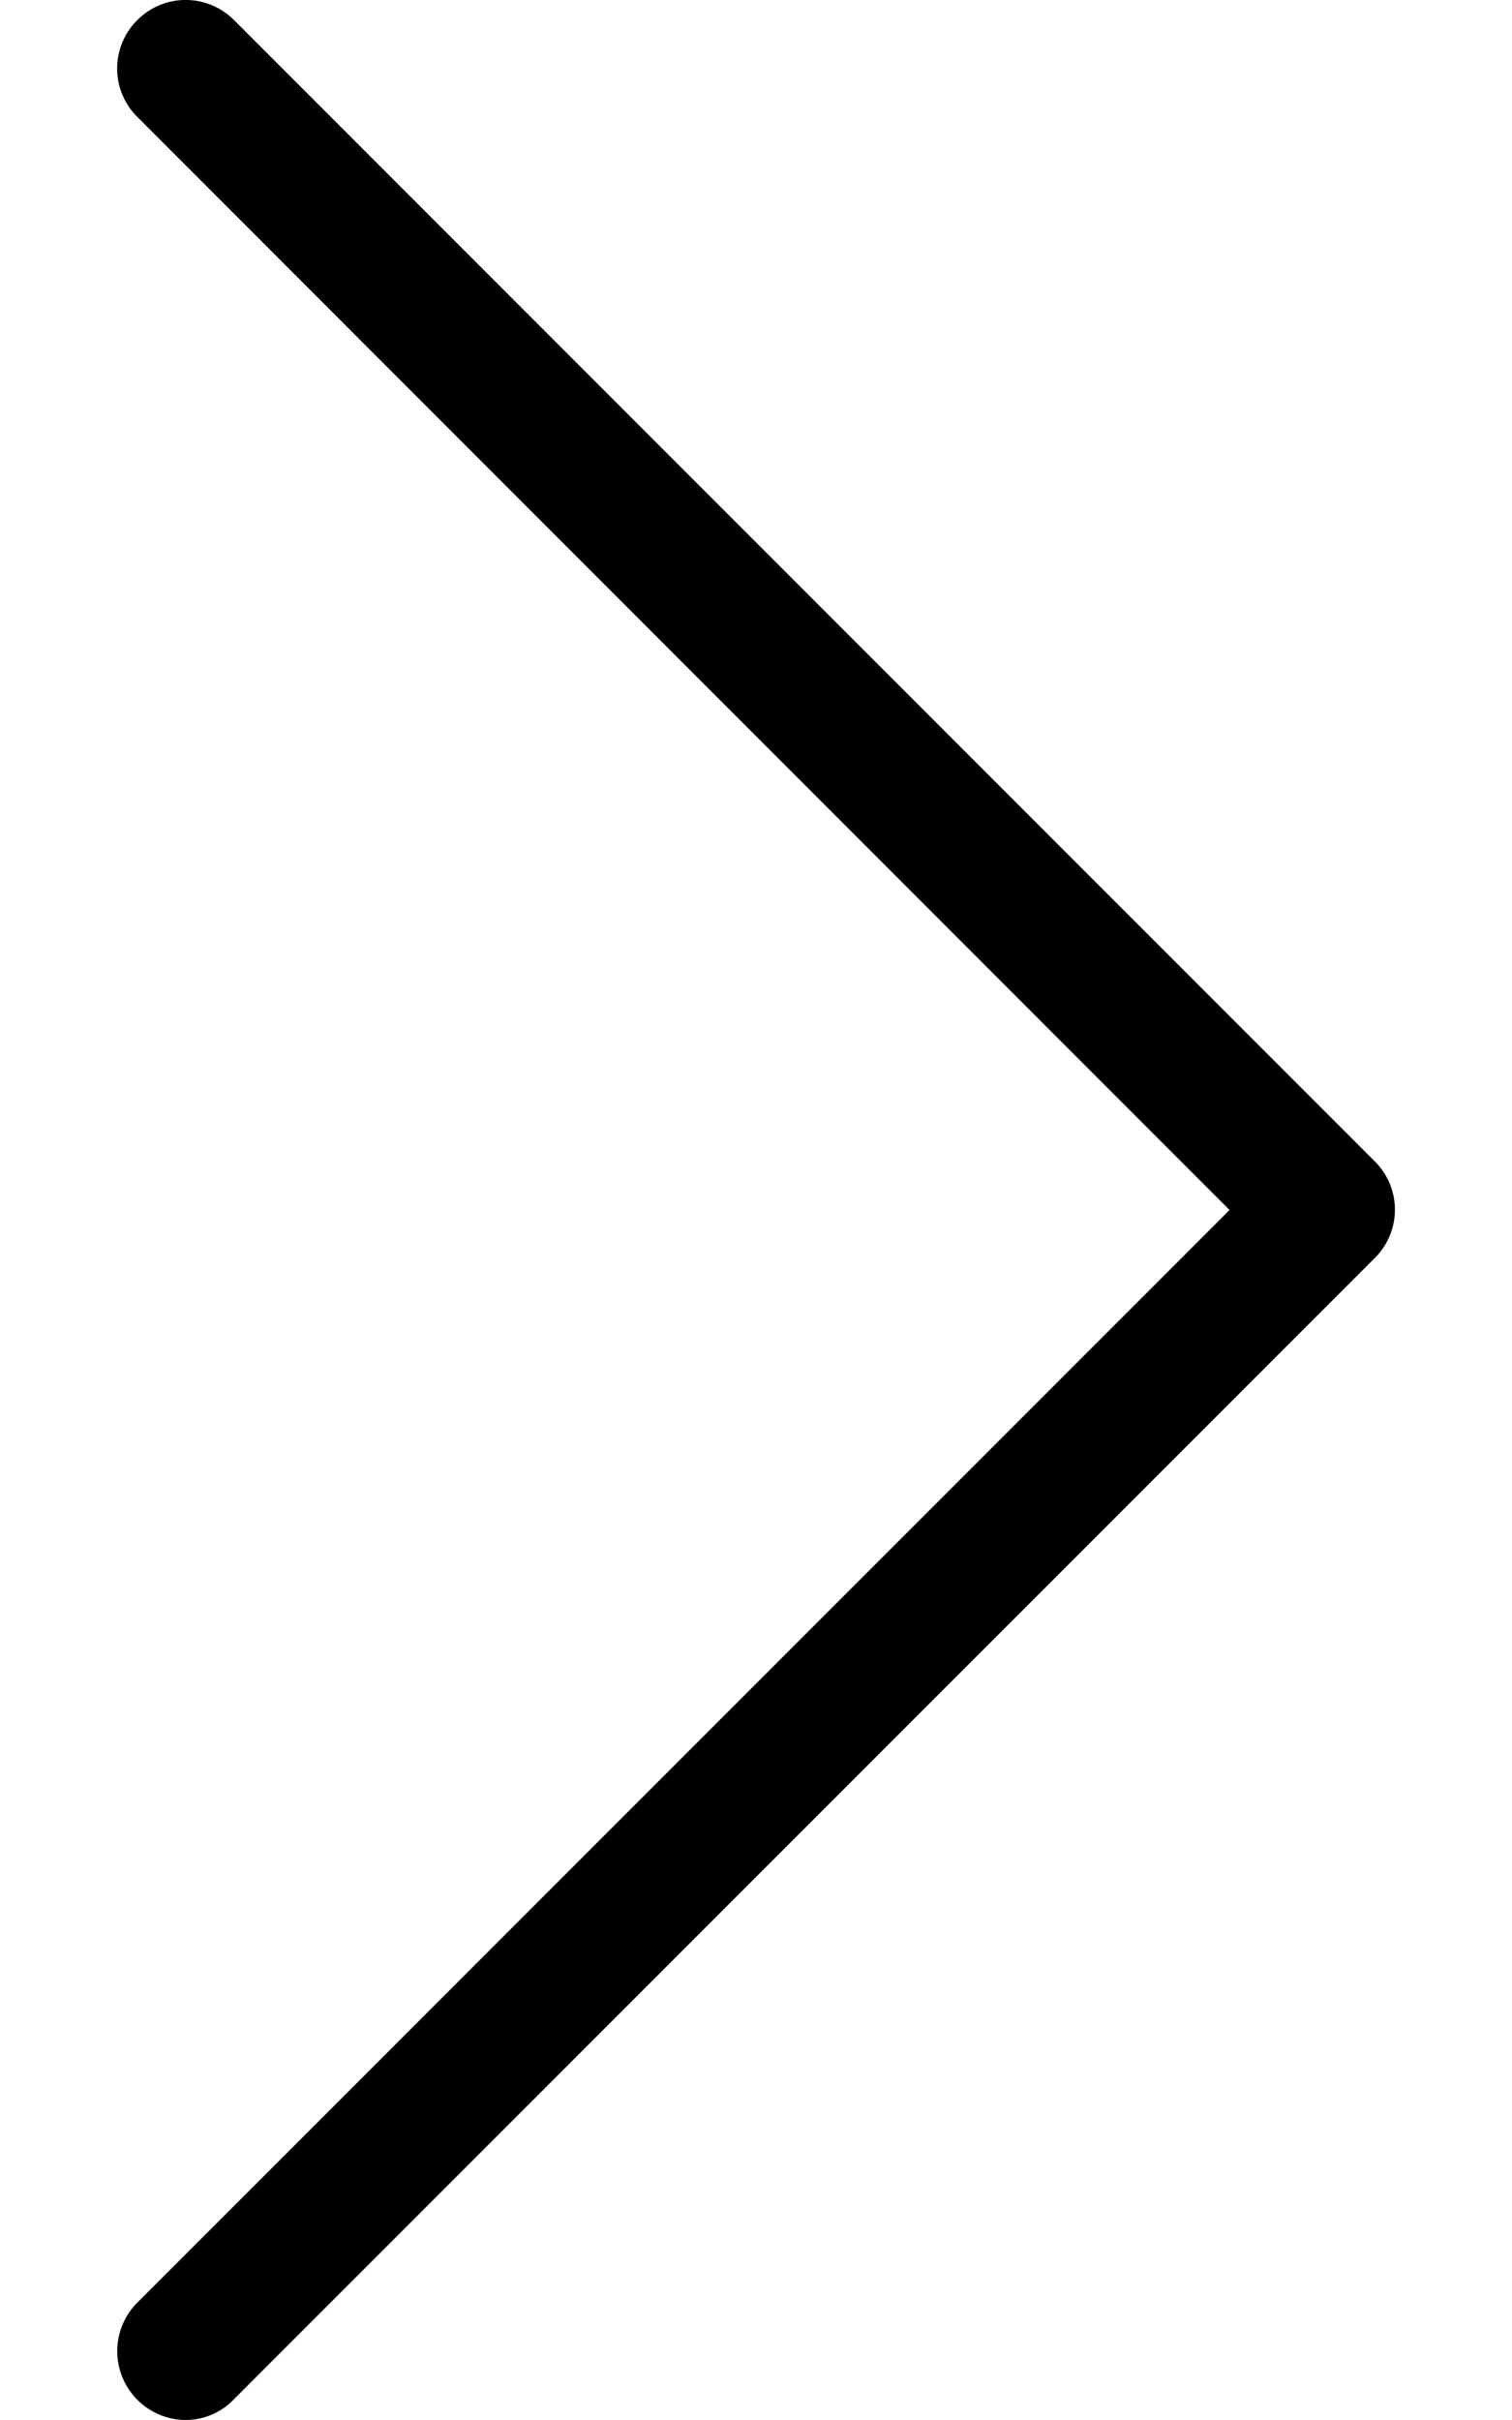 <svg width="10" height="16" fill="none" xmlns="http://www.w3.org/2000/svg"><path d="M9.095 7.681L1.548.133a.451.451 0 00-.64 0 .451.451 0 000 .64L8.132 8 .907 15.225a.455.455 0 00.319.775.442.442 0 00.318-.134l7.548-7.548a.45.45 0 00.003-.637z" fill="#000"/></svg>